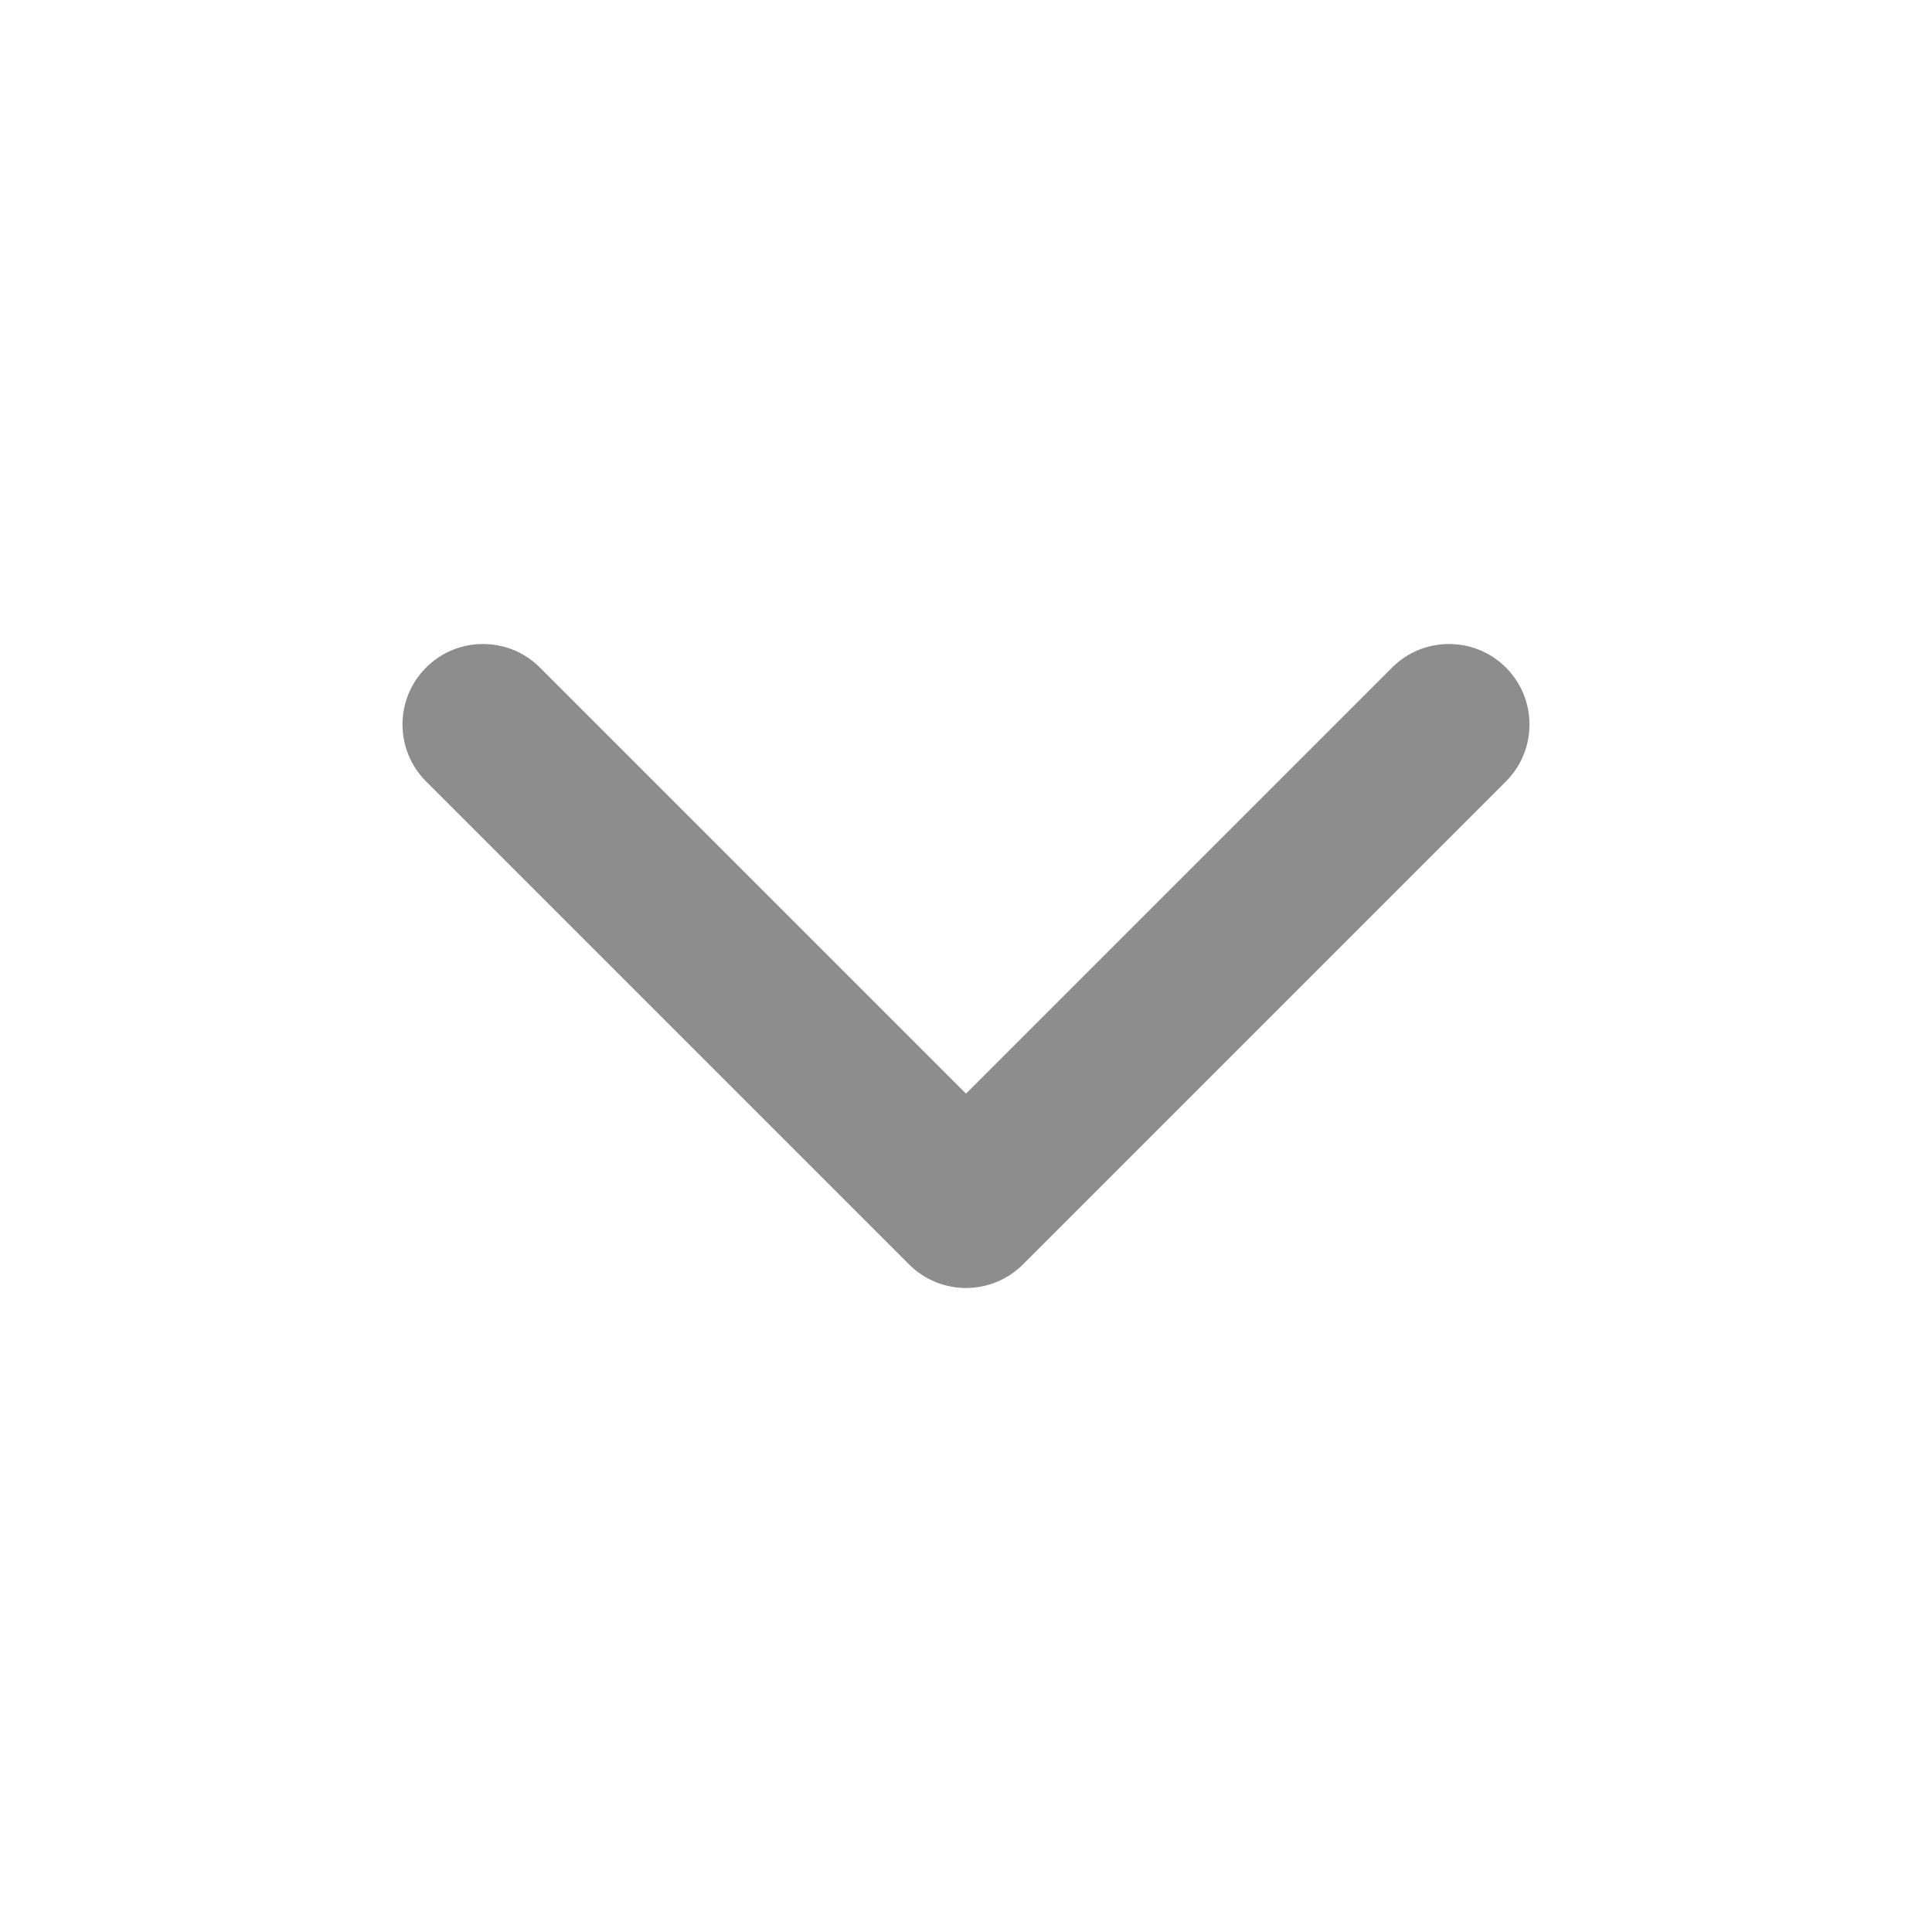 <svg width="15" height="15" viewBox="0 0 15 15" fill="none" xmlns="http://www.w3.org/2000/svg">
<g id="another down icon">
<path id="Vector (Stroke)" fill-rule="evenodd" clip-rule="evenodd" d="M3.308 5.183C3.552 4.939 3.948 4.939 4.192 5.183L7.5 8.491L10.808 5.183C11.052 4.939 11.448 4.939 11.692 5.183C11.936 5.427 11.936 5.823 11.692 6.067L7.942 9.817C7.698 10.061 7.302 10.061 7.058 9.817L3.308 6.067C3.064 5.823 3.064 5.427 3.308 5.183Z" fill="#8D8D8D"/>
</g>
</svg>
